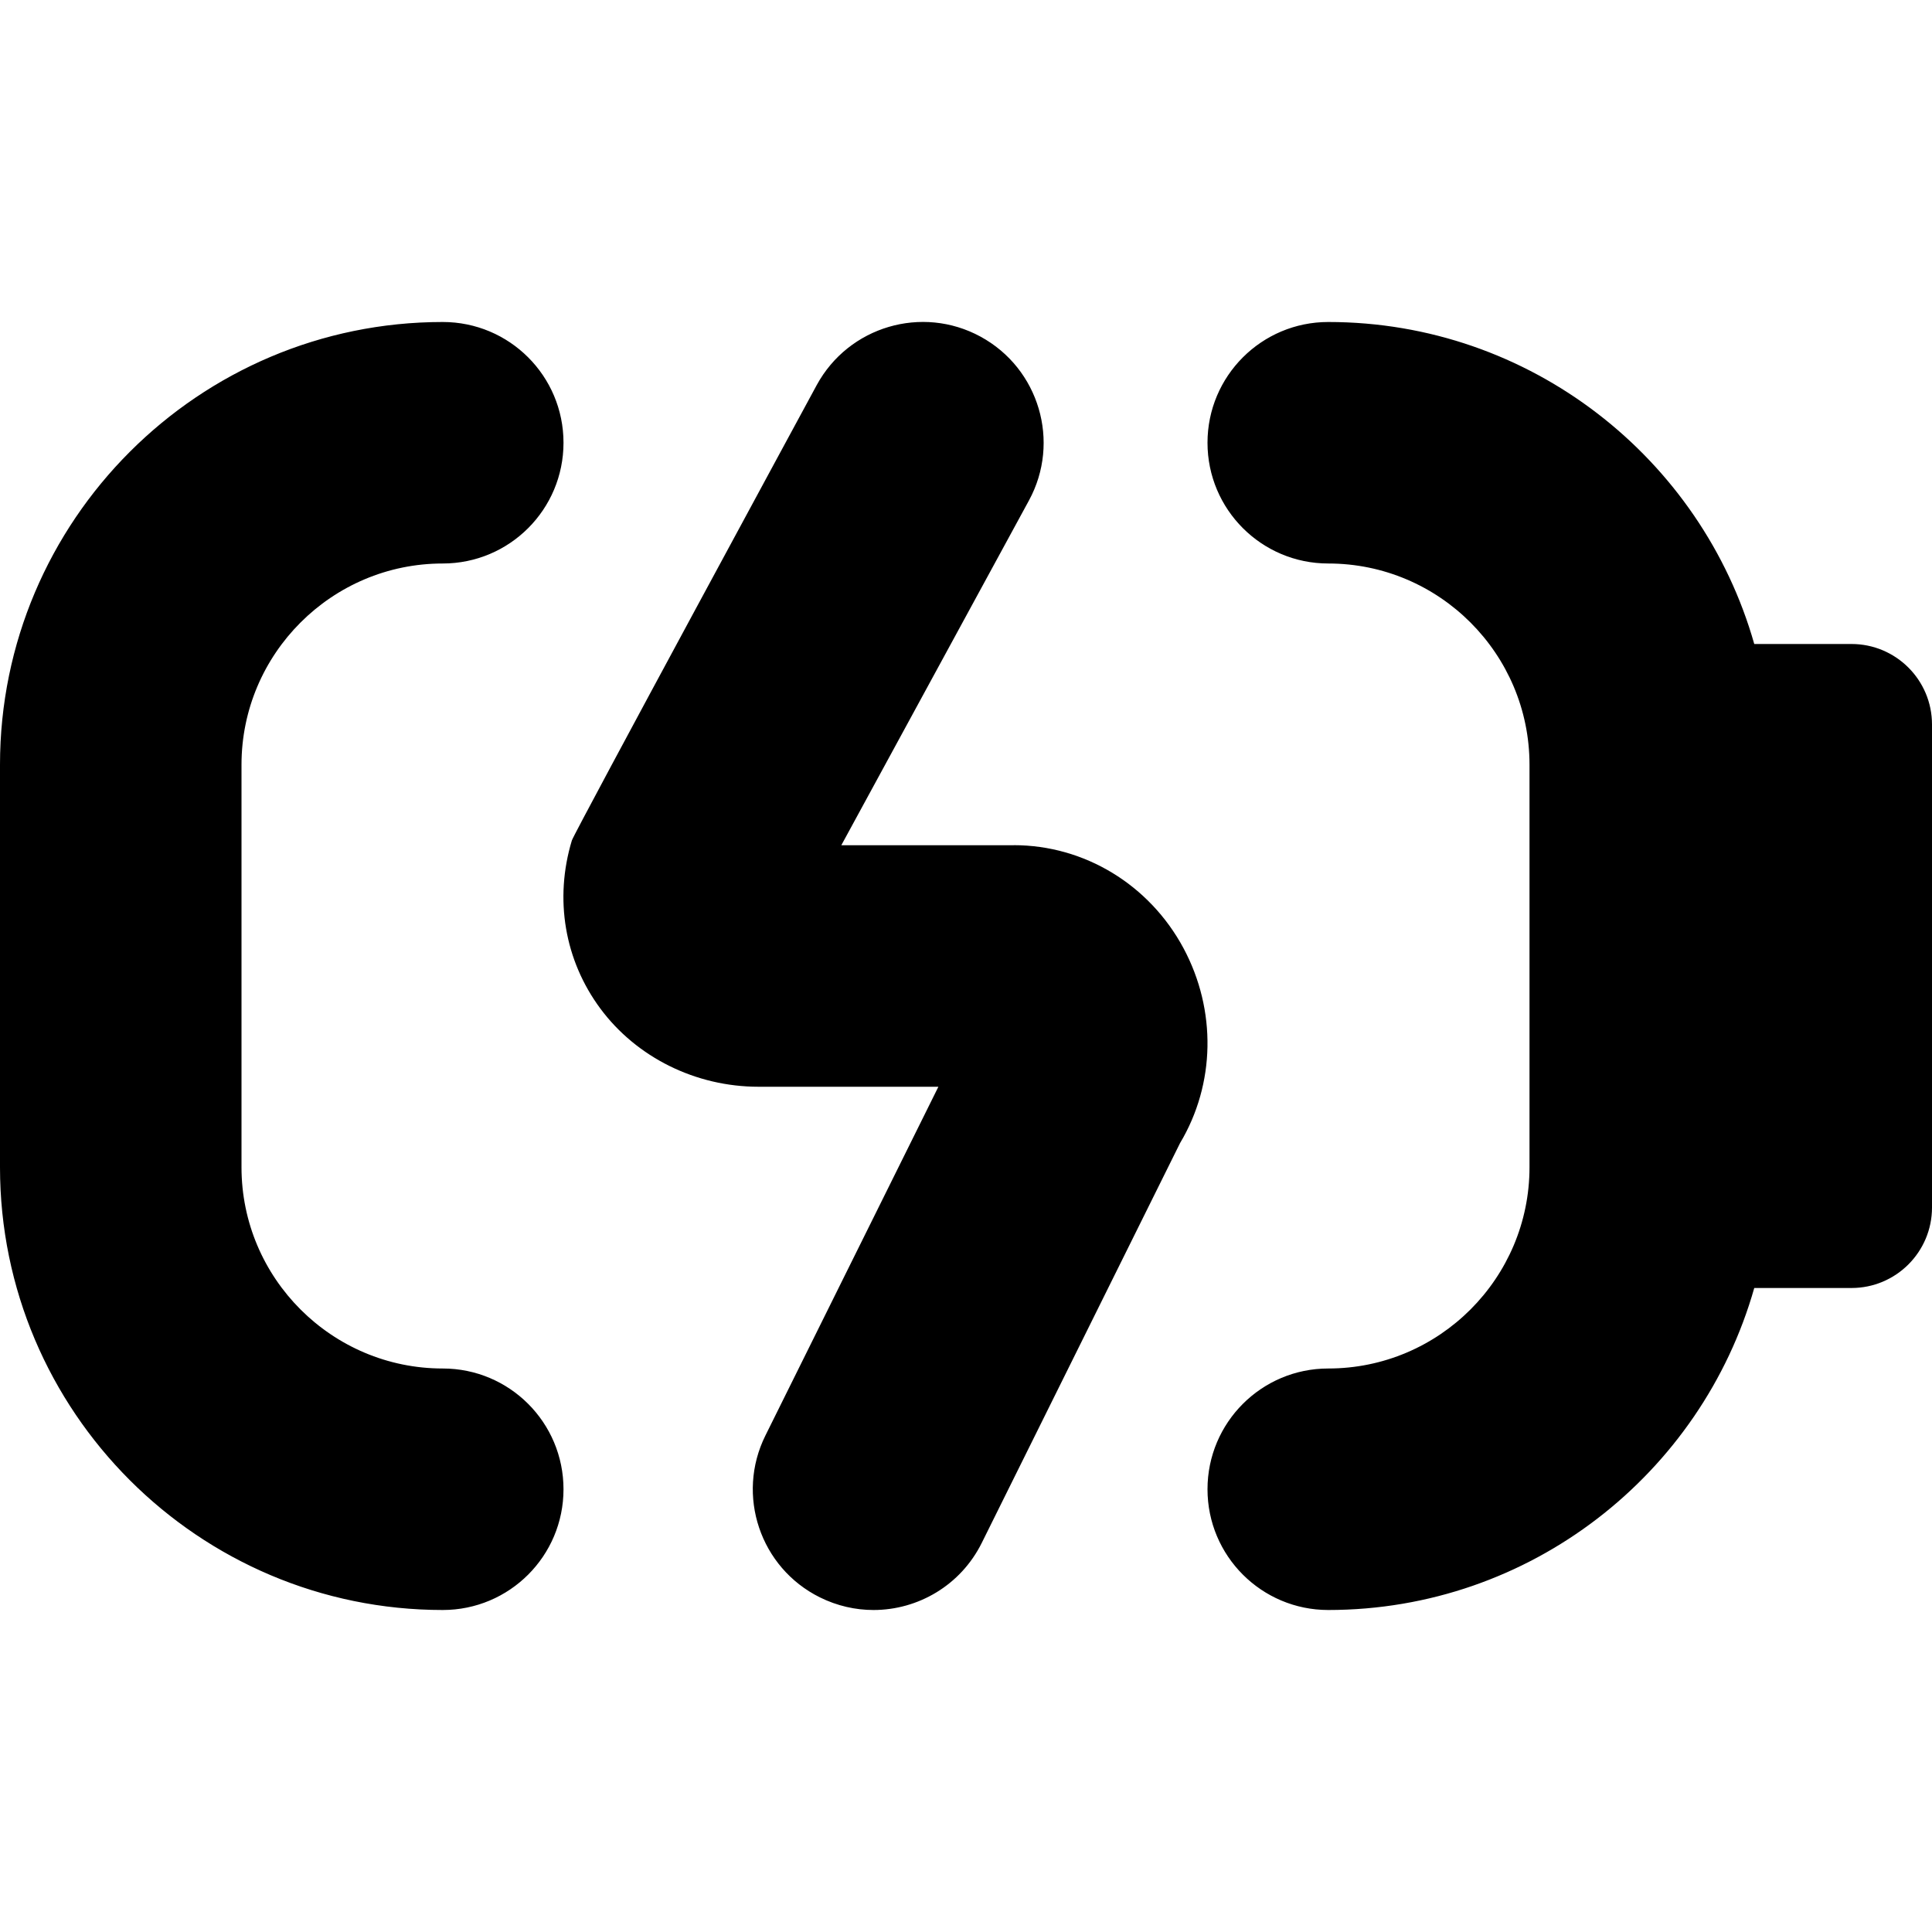 <?xml version="1.0" encoding="UTF-8"?>
<svg xmlns="http://www.w3.org/2000/svg" id="Layer_1" data-name="Layer 1" viewBox="0 0 24 24" width="512" height="512"><path d="M7,18.5c0,.829-.671,1.5-1.5,1.5-3.033,0-5.5-2.467-5.5-5.5v-5c0-3.033,2.467-5.5,5.5-5.5,.829,0,1.5,.671,1.5,1.5s-.671,1.5-1.5,1.5c-1.378,0-2.5,1.122-2.5,2.5v5c0,1.378,1.122,2.5,2.5,2.5,.829,0,1.5,.671,1.5,1.5Zm5.593-8h-2.142l2.331-4.283c.396-.728,.126-1.639-.601-2.035-.727-.396-1.638-.127-2.035,.601,0,0-3.012,5.559-3.042,5.657-.22,.728-.091,1.489,.354,2.089,.451,.608,1.186,.971,1.964,.971h2.235l-2.149,4.333c-.368,.742-.065,1.642,.677,2.01,.214,.106,.441,.157,.666,.157,.552,0,1.083-.306,1.345-.834l2.463-4.966c.438-.733,.456-1.65,.043-2.421-.424-.79-1.231-1.28-2.109-1.28Zm10.407-2.5h-1.208c-.655-2.306-2.78-4-5.292-4-.828,0-1.5,.671-1.5,1.5s.672,1.5,1.5,1.5c1.379,0,2.5,1.122,2.5,2.5v5c0,1.378-1.121,2.5-2.5,2.5-.828,0-1.5,.671-1.5,1.5s.672,1.5,1.5,1.5c2.513,0,4.637-1.694,5.292-4h1.208c.552,0,1-.448,1-1v-6c0-.552-.448-1-1-1Z"/></svg>
